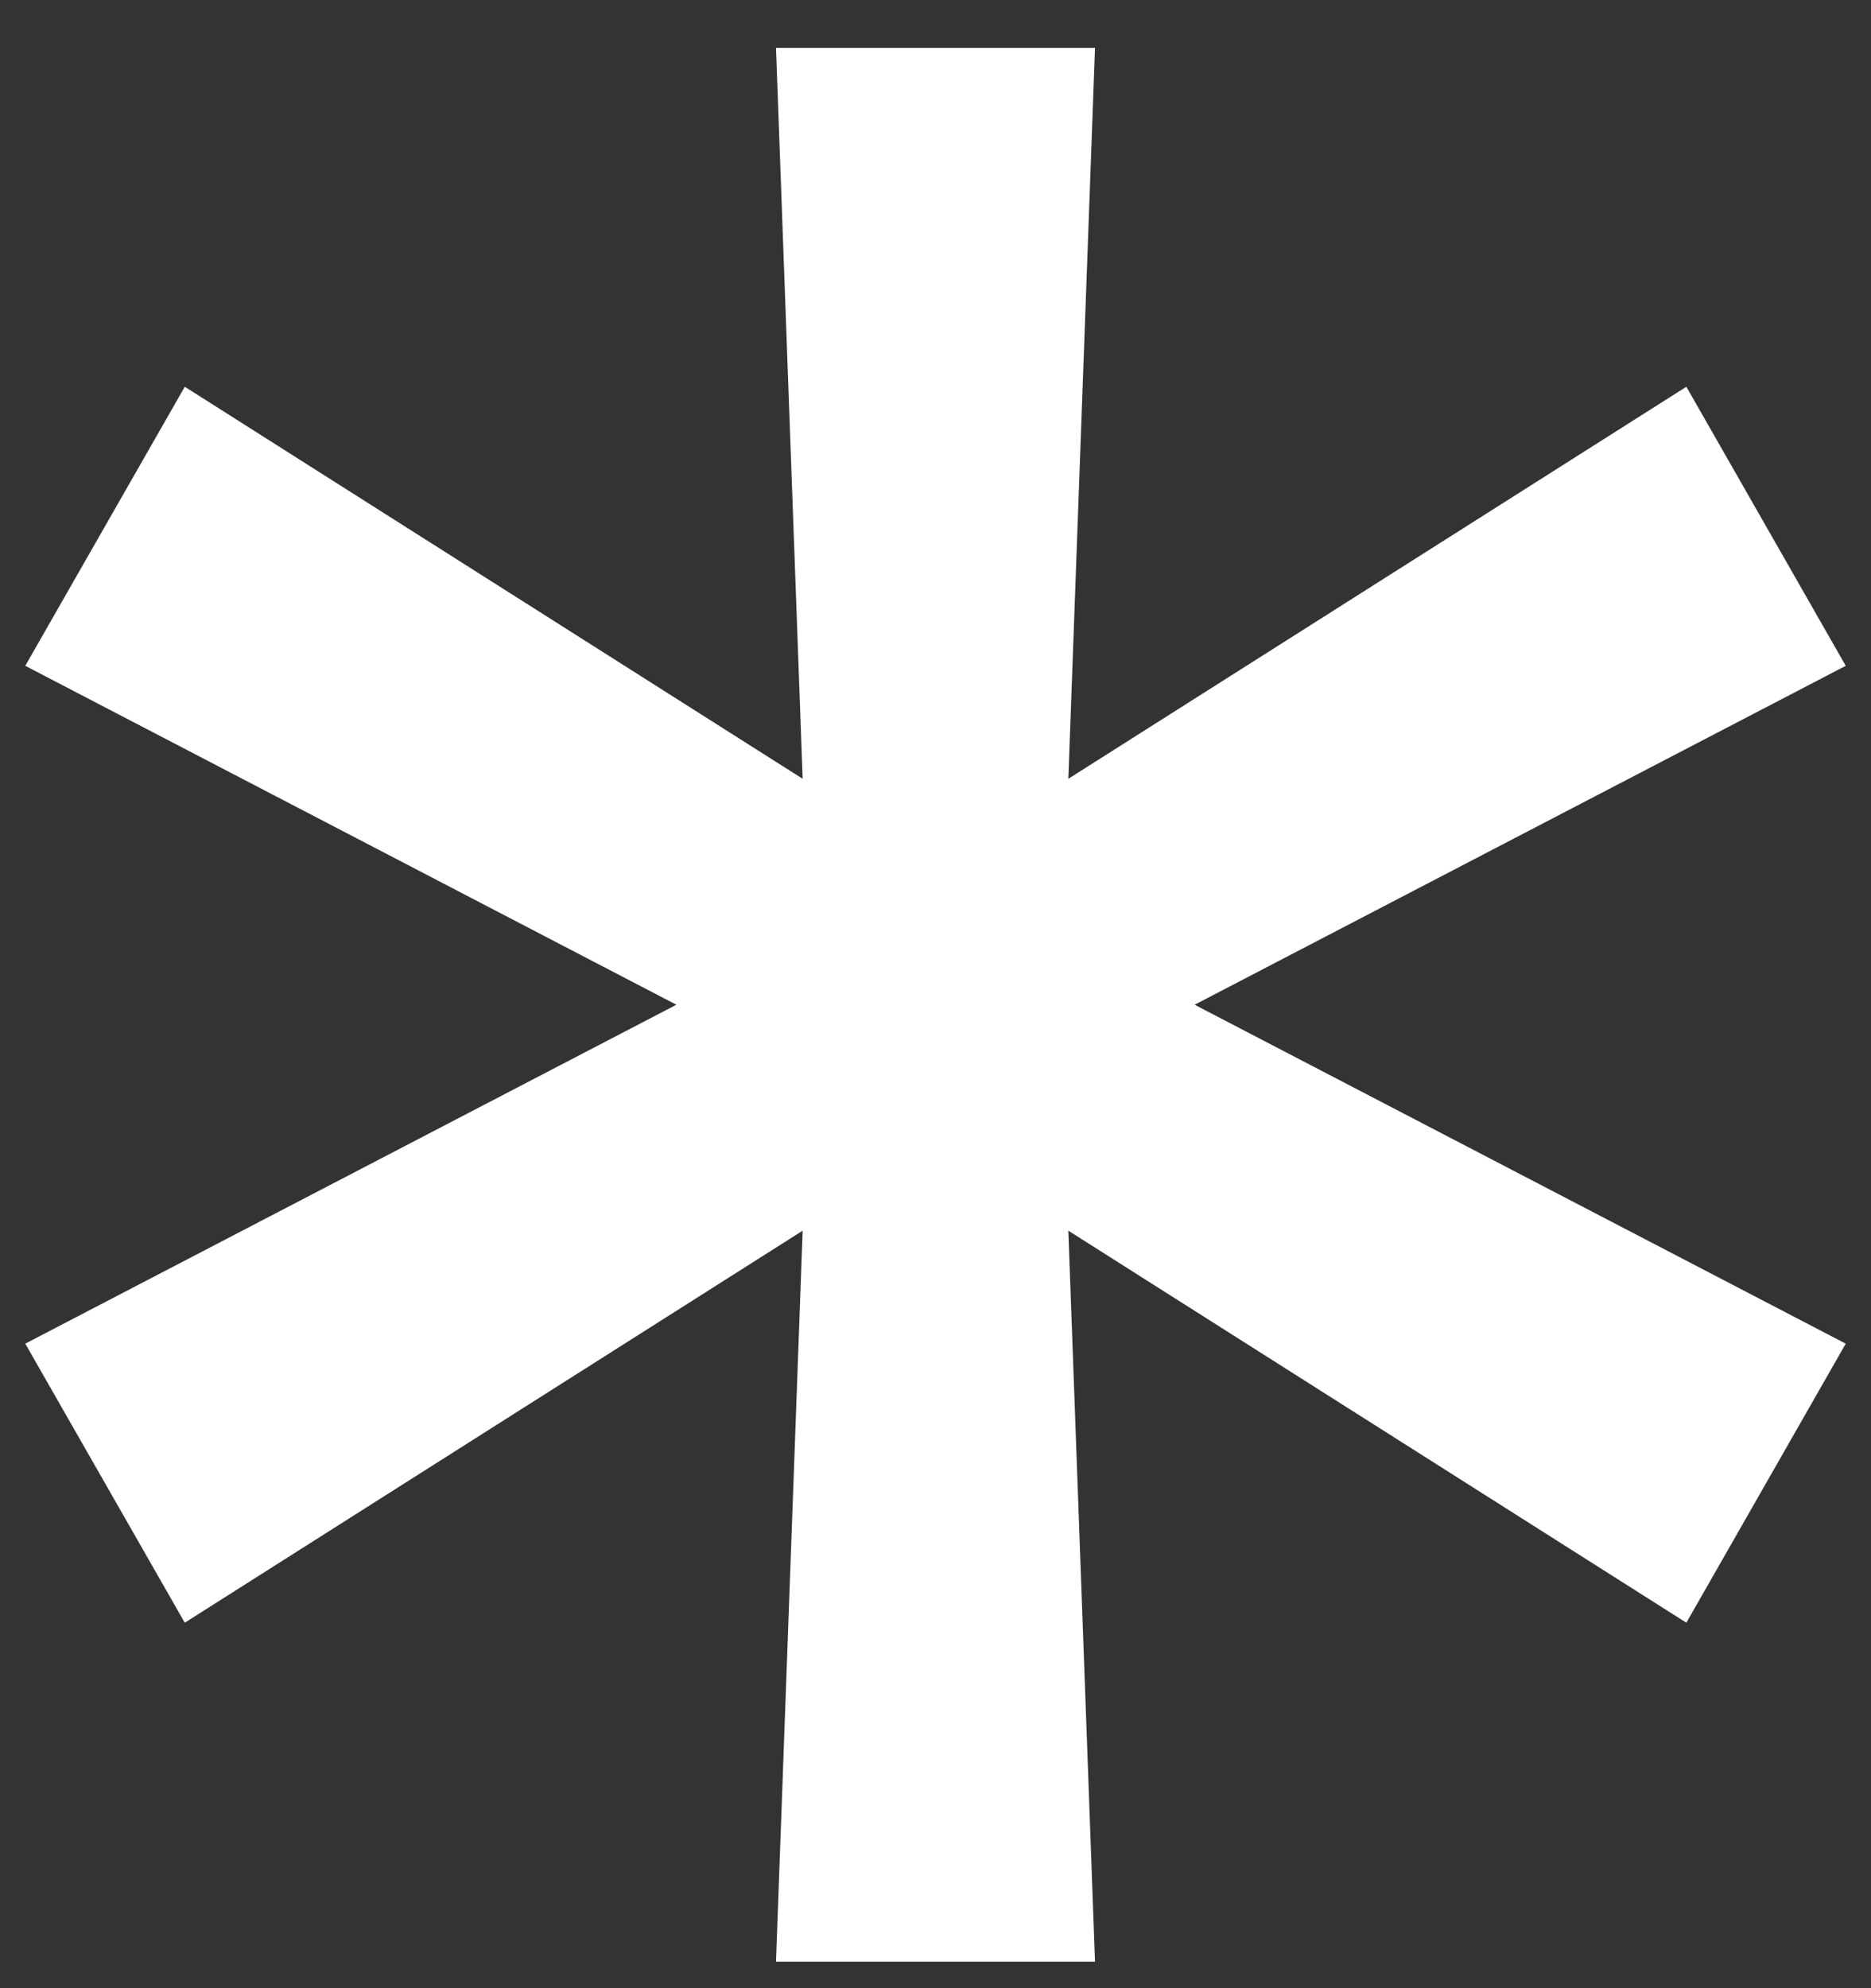 <?xml version="1.0" encoding="UTF-8"?> <svg xmlns="http://www.w3.org/2000/svg" width="16" height="17" viewBox="0 0 16 17" fill="none"><rect x="0" y="0" width="16" height="17" fill="#333333" stroke="none"/> <path d="M6.636 16.773L6.864 10.523L1.58 13.875L0.216 11.489L5.784 8.591L0.216 5.693L1.58 3.307L6.864 6.659L6.636 0.409H9.364L9.136 6.659L14.421 3.307L15.784 5.693L10.216 8.591L15.784 11.489L14.421 13.875L9.136 10.523L9.364 16.773H6.636Z" fill="white"></path> </svg> 